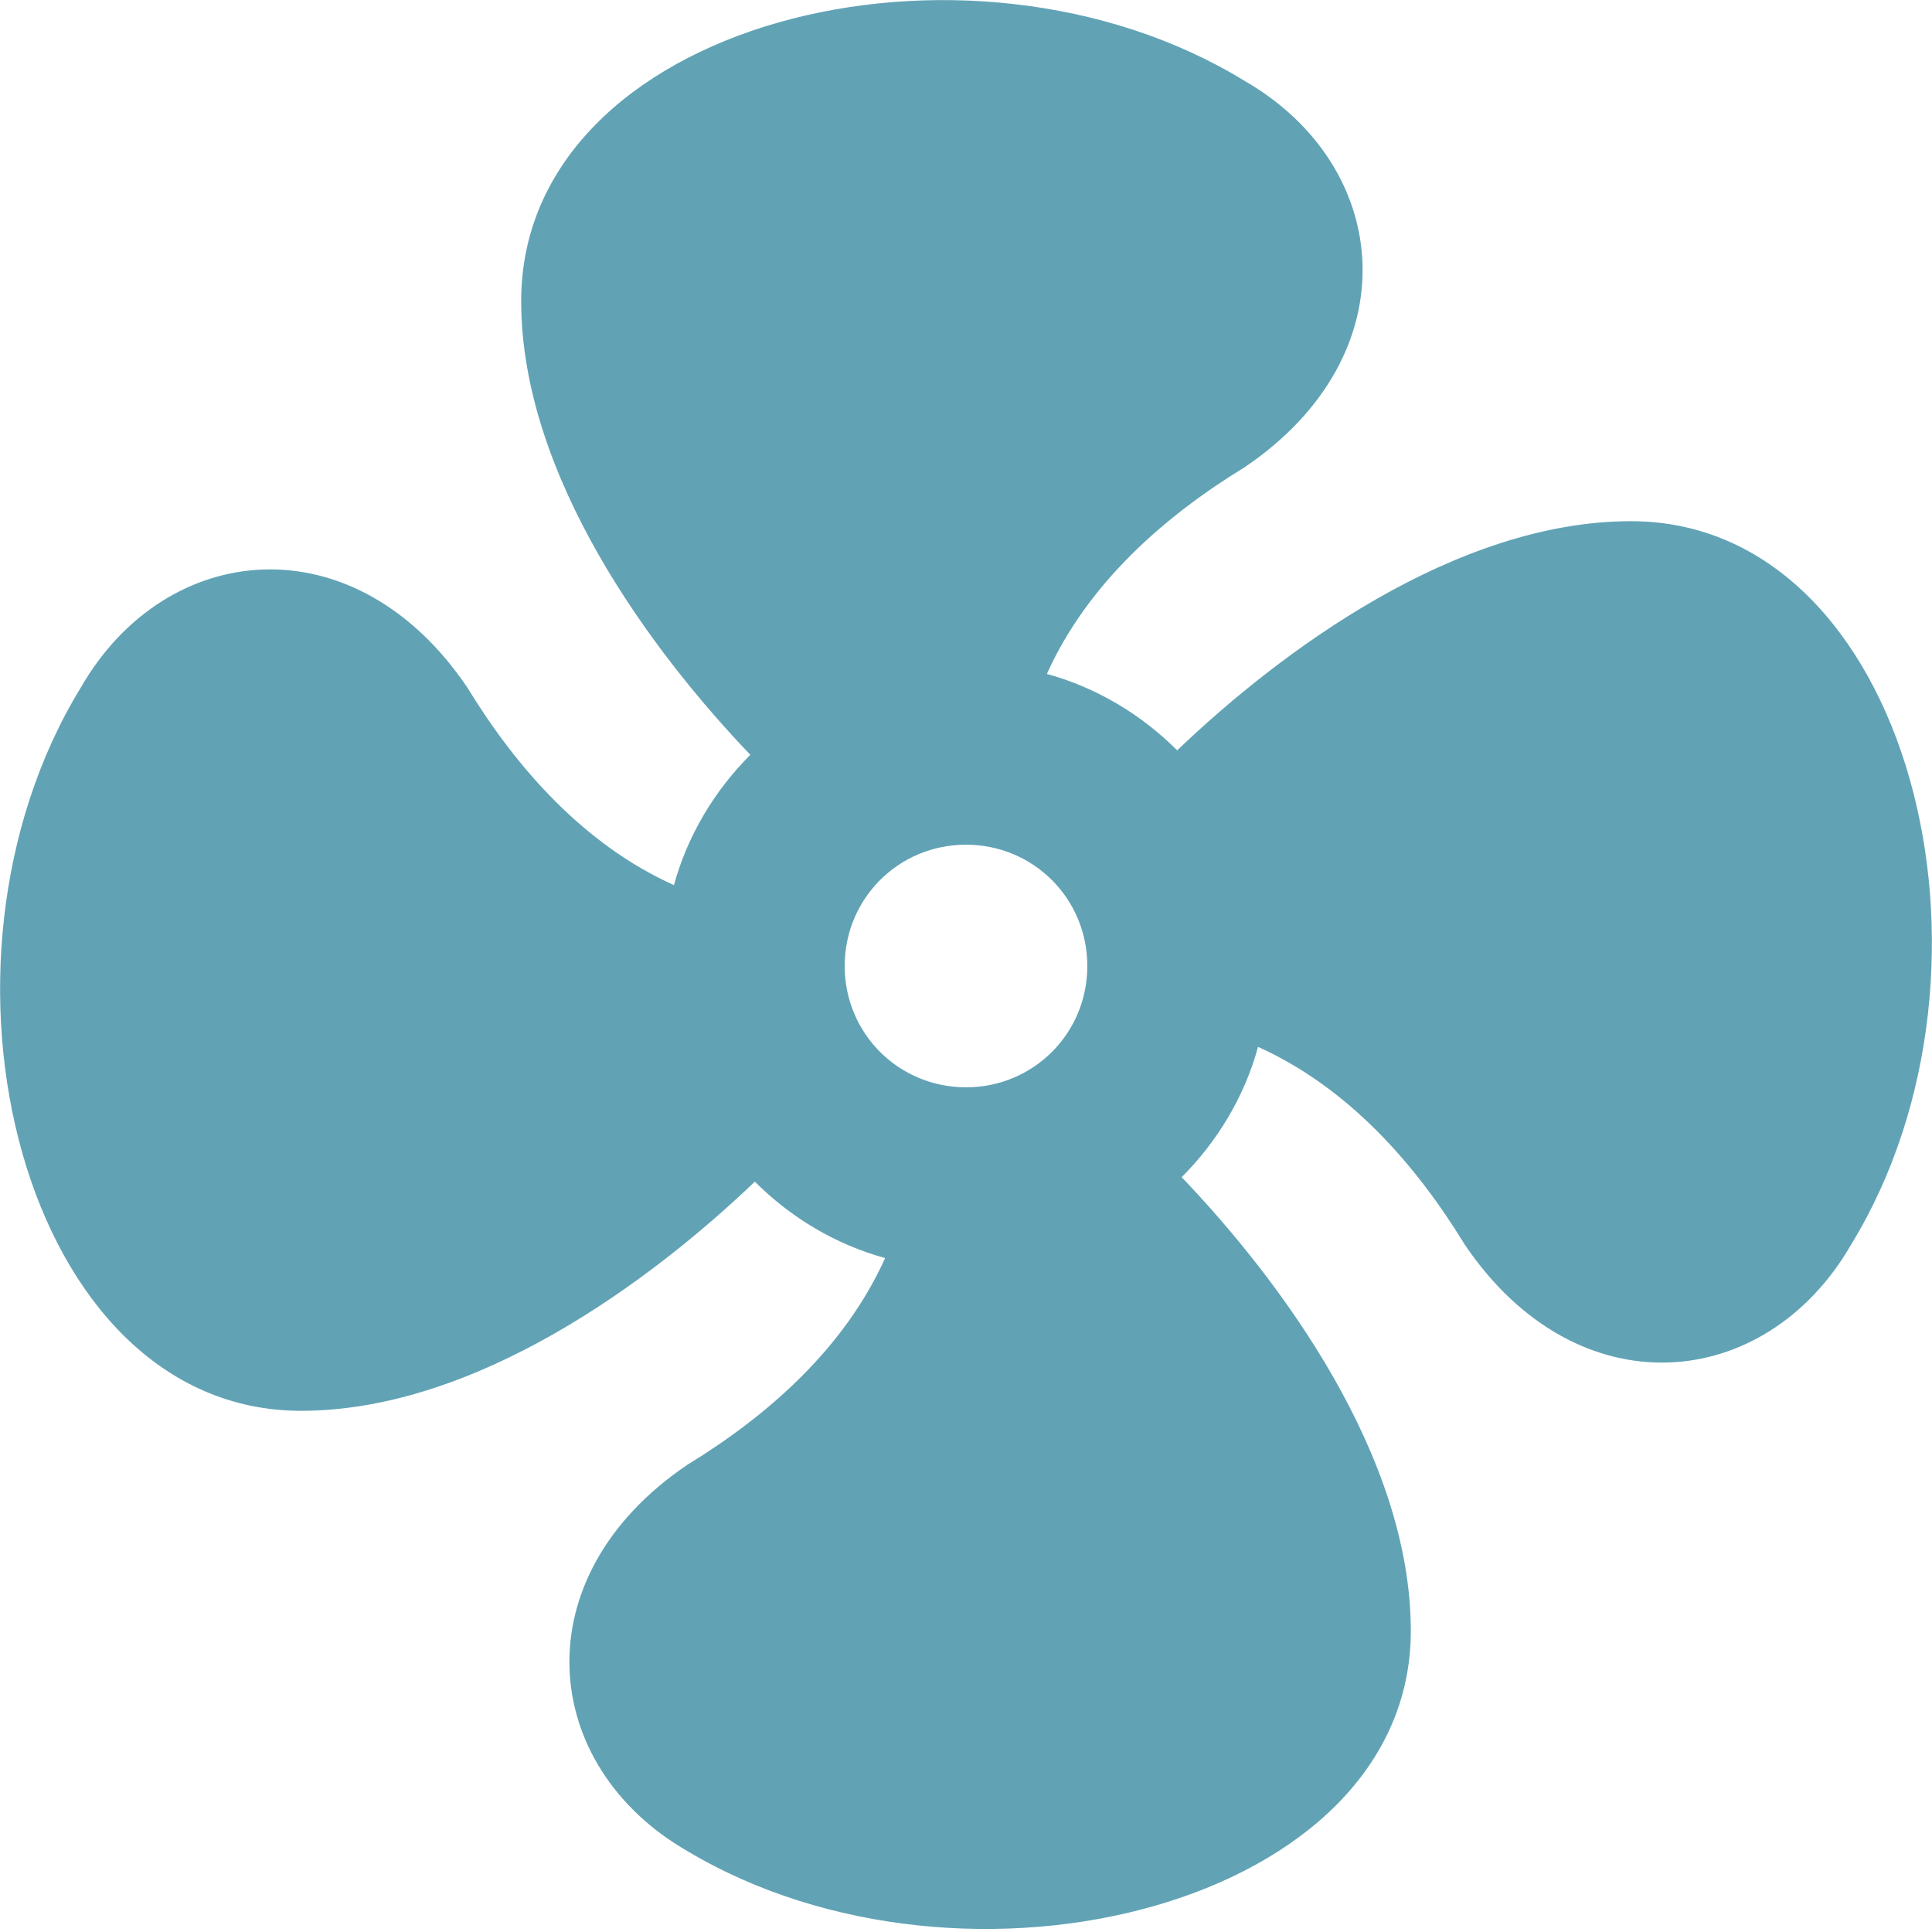 <?xml version="1.0" encoding="utf-8"?>
<!-- Generator: Adobe Illustrator 27.8.1, SVG Export Plug-In . SVG Version: 6.00 Build 0)  -->
<svg version="1.1" id="Layer_1" xmlns="http://www.w3.org/2000/svg" xmlns:xlink="http://www.w3.org/1999/xlink" x="0px" y="0px"
	 viewBox="0 0 43 43" style="enable-background:new 0 0 43 43;" xml:space="preserve">
<style type="text/css">
	.st0{fill:#61A3B5;}
</style>
<g id="XMLID_813_">
	<g>
		<path class="st0" d="M36.3,11.6c-3.9,0-7.8,2.9-10.1,5.1c-0.8-0.8-1.8-1.4-2.9-1.7c0.9-2,2.6-3.5,4.4-4.6c3.7-2.5,3.3-6.7,0-8.6
			C21.5-2,11.6,0.5,11.6,6.7c0,3.9,2.9,7.8,5.1,10.1c-0.8,0.8-1.4,1.8-1.7,2.9c-2-0.9-3.5-2.6-4.6-4.4c-2.5-3.7-6.7-3.3-8.6,0
			C-2,21.5,0.5,31.4,6.7,31.4c3.9,0,7.8-2.9,10.1-5.1c0.8,0.8,1.8,1.4,2.9,1.7c-0.9,2-2.6,3.5-4.4,4.6c-3.7,2.5-3.3,6.7,0,8.6
			c6.2,3.7,16.1,1.2,16.1-4.9c0-3.9-2.9-7.8-5.1-10.1c0.8-0.8,1.4-1.8,1.7-2.9c2,0.9,3.5,2.6,4.6,4.4c2.5,3.7,6.7,3.3,8.6,0
			C45,21.5,42.5,11.6,36.3,11.6z M21.5,24.2c-1.5,0-2.7-1.2-2.7-2.7s1.2-2.7,2.7-2.7s2.7,1.2,2.7,2.7S23,24.2,21.5,24.2z"/>
	</g>
</g>
</svg>

